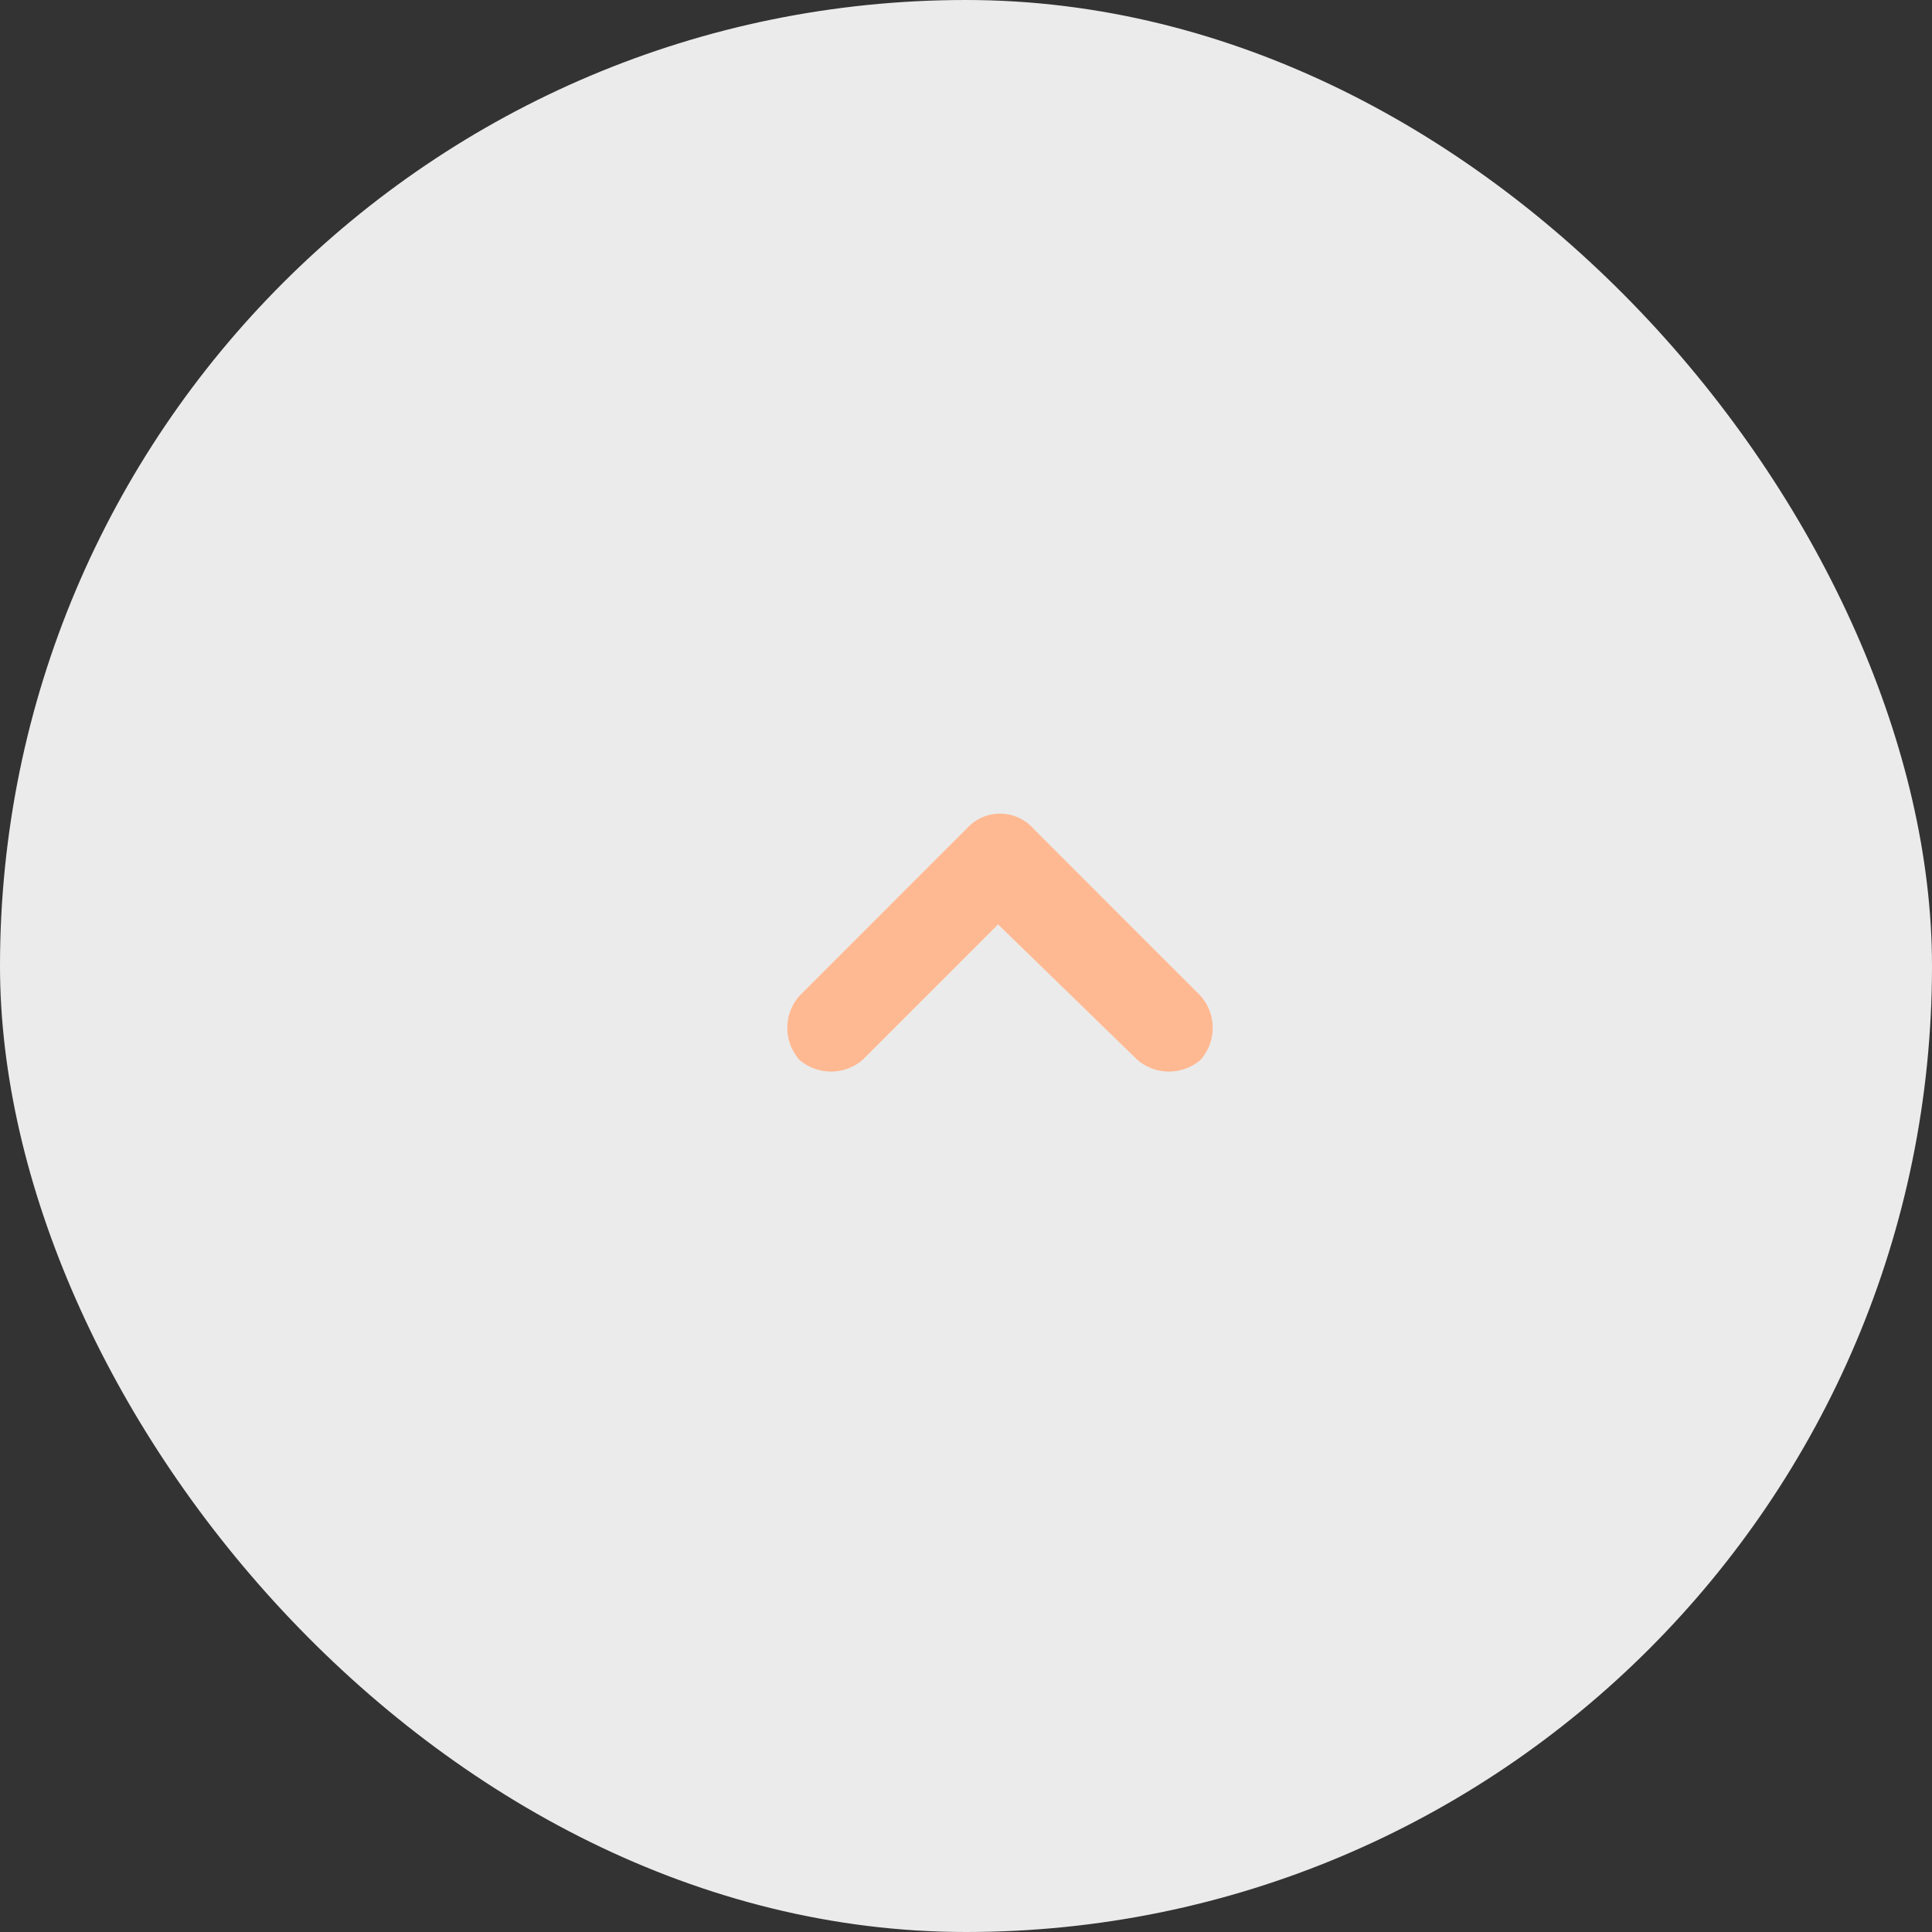 <svg xmlns="http://www.w3.org/2000/svg" width="50" height="50" viewBox="0 0 50 50">
  <rect x="0" y="0" width="50" height="50" fill="#333333" stroke="none"/>
  <g id="グループ_1080" data-name="グループ 1080" transform="translate(-1296 -6674)">
    <rect id="長方形_60" data-name="長方形 60" width="50" height="50" rx="25" transform="translate(1296 6674)" fill="#fff" opacity="0.901"/>
    <path id="パス_85" data-name="パス 85" d="M6.38,4.733,1.955.309a1.252,1.252,0,0,0-1.646,0,1.252,1.252,0,0,0,0,1.646l3.5,3.5-3.5,3.6a1.252,1.252,0,0,0,0,1.646,1.252,1.252,0,0,0,1.646,0L6.277,6.38A1.157,1.157,0,0,0,6.38,4.733Z" transform="translate(1316.375 6701.733) rotate(-90)" fill="#ffb992"/>
  </g>
</svg>
